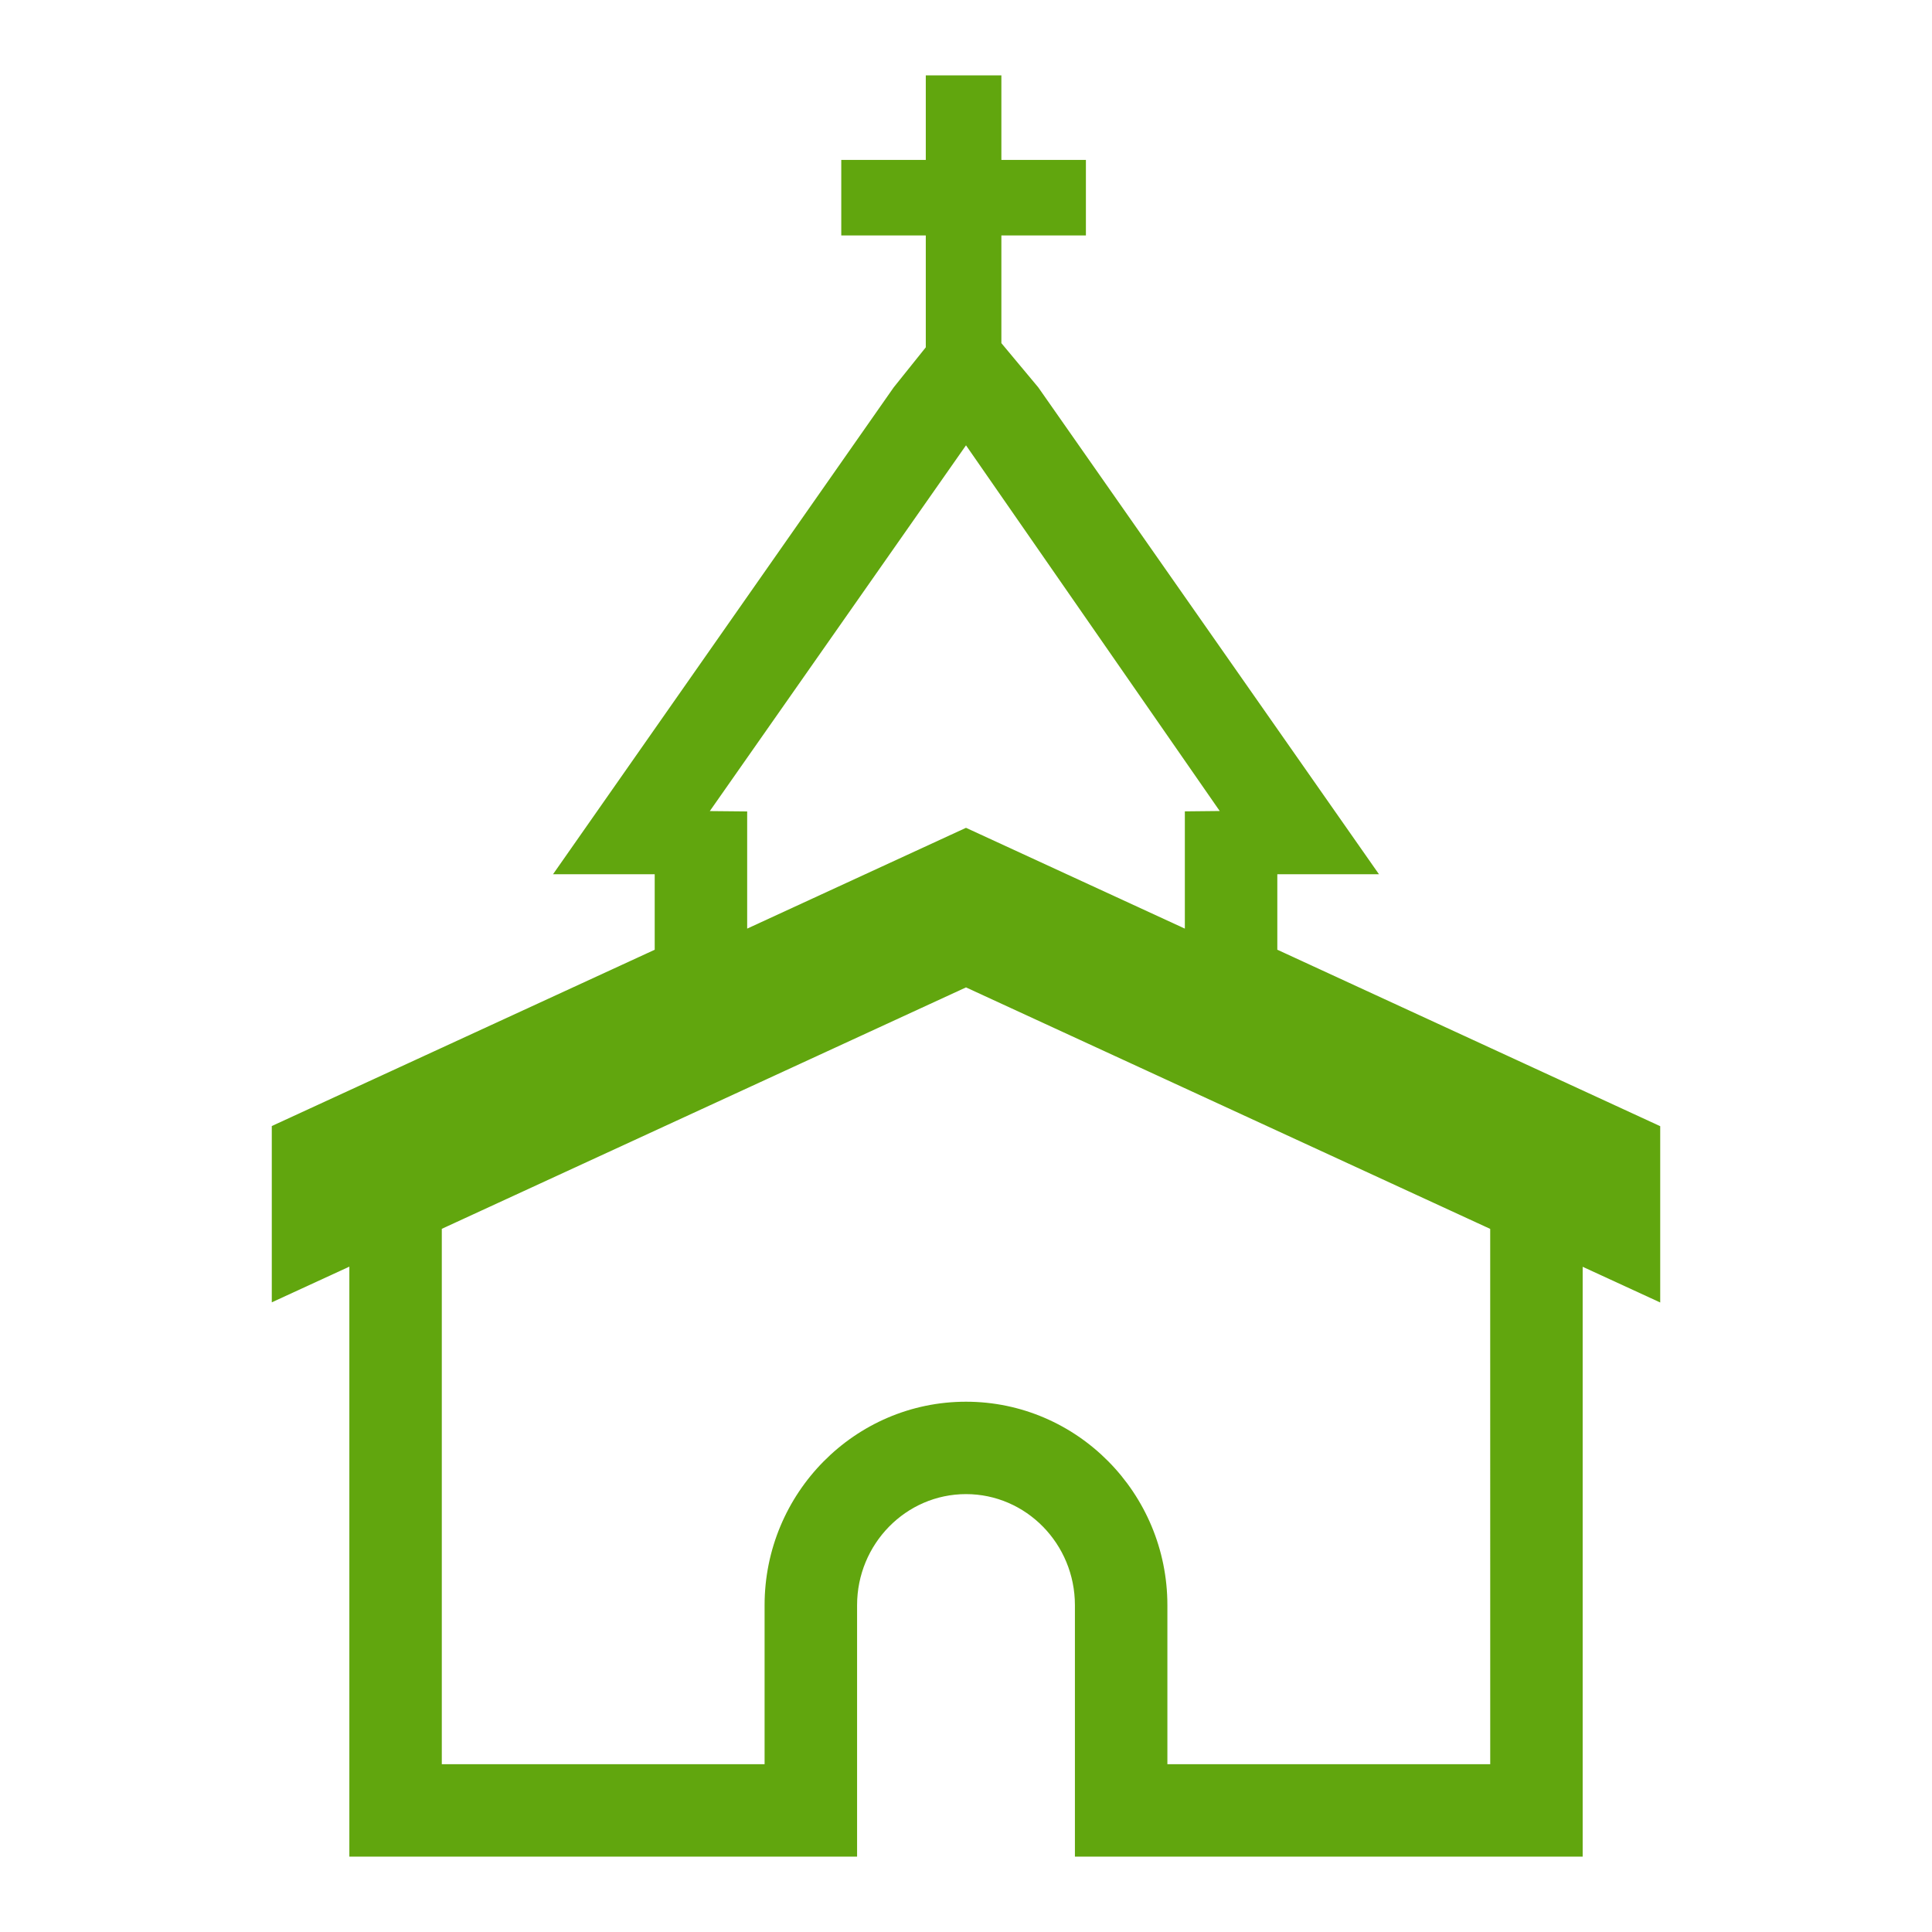 <svg id="Layer_1" data-name="Layer 1" xmlns="http://www.w3.org/2000/svg" viewBox="0 0 800 800"><defs><style>.cls-1{fill:#61a60e;}</style></defs><title>442065 Web - Revised COVID-19 Corporate Landing Page Icons</title><path class="cls-1" d="M617.07,730.51H483.39V664.68c0-46.46-37.41-84.26-83.39-84.26s-83.4,37.8-83.4,84.26v65.83H182.94V508.83L400,408.86l217.06,100ZM400,184.4,505.06,335.82l-14.44.15v48.55L400,342.78l-90.61,41.74V336l-15.47-.15ZM528.91,393.26V362H571L429.93,160.41l-15.28-18.32V97.5h35V66.22h-35v-35h-31.3v35h-35V97.5h35v46.32l-13.29,16.59L229,362h42.1v31.27l-158.56,73v73l32.12-14.78V768.79H354.9V664.68c0-25.35,20.23-46,45.1-46s45.1,20.62,45.1,46V768.79H655.35V524.55l32.11,14.78v-73Z"/></svg>